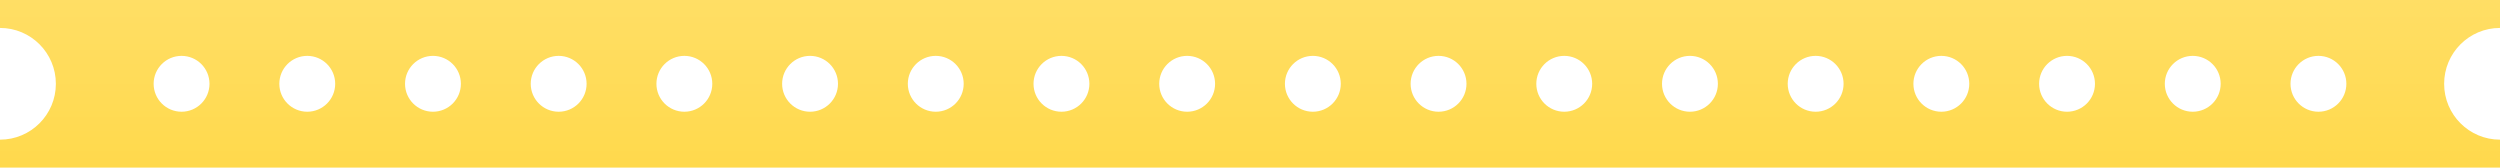 <svg width="358" height="24" viewBox="0 0 358 24" fill="none" xmlns="http://www.w3.org/2000/svg">
<g clip-path="url(#clip0_641_7688)">
<path fill-rule="evenodd" clip-rule="evenodd" d="M0 0H358V4C353.582 4 350 7.582 350 12C350 16.418 353.582 20 358 20V24H0V20C4.418 20 8 16.418 8 12C8 7.582 4.418 4 0 4V0ZM30 12C30 14.209 28.209 16 26 16C23.791 16 22 14.209 22 12C22 9.791 23.791 8 26 8C28.209 8 30 9.791 30 12ZM44 16C46.209 16 48 14.209 48 12C48 9.791 46.209 8 44 8C41.791 8 40 9.791 40 12C40 14.209 41.791 16 44 16ZM66 12C66 14.209 64.209 16 62 16C59.791 16 58 14.209 58 12C58 9.791 59.791 8 62 8C64.209 8 66 9.791 66 12ZM80 16C82.209 16 84 14.209 84 12C84 9.791 82.209 8 80 8C77.791 8 76 9.791 76 12C76 14.209 77.791 16 80 16ZM102 12C102 14.209 100.209 16 98 16C95.791 16 94 14.209 94 12C94 9.791 95.791 8 98 8C100.209 8 102 9.791 102 12ZM116 16C118.209 16 120 14.209 120 12C120 9.791 118.209 8 116 8C113.791 8 112 9.791 112 12C112 14.209 113.791 16 116 16ZM138 12C138 14.209 136.209 16 134 16C131.791 16 130 14.209 130 12C130 9.791 131.791 8 134 8C136.209 8 138 9.791 138 12ZM152 16C154.209 16 156 14.209 156 12C156 9.791 154.209 8 152 8C149.791 8 148 9.791 148 12C148 14.209 149.791 16 152 16ZM174 12C174 14.209 172.209 16 170 16C167.791 16 166 14.209 166 12C166 9.791 167.791 8 170 8C172.209 8 174 9.791 174 12ZM188 16C190.209 16 192 14.209 192 12C192 9.791 190.209 8 188 8C185.791 8 184 9.791 184 12C184 14.209 185.791 16 188 16ZM210 12C210 14.209 208.209 16 206 16C203.791 16 202 14.209 202 12C202 9.791 203.791 8 206 8C208.209 8 210 9.791 210 12ZM224 16C226.209 16 228 14.209 228 12C228 9.791 226.209 8 224 8C221.791 8 220 9.791 220 12C220 14.209 221.791 16 224 16ZM246 12C246 14.209 244.209 16 242 16C239.791 16 238 14.209 238 12C238 9.791 239.791 8 242 8C244.209 8 246 9.791 246 12ZM260 16C262.209 16 264 14.209 264 12C264 9.791 262.209 8 260 8C257.791 8 256 9.791 256 12C256 14.209 257.791 16 260 16ZM282 12C282 14.209 280.209 16 278 16C275.791 16 274 14.209 274 12C274 9.791 275.791 8 278 8C280.209 8 282 9.791 282 12ZM296 16C298.209 16 300 14.209 300 12C300 9.791 298.209 8 296 8C293.791 8 292 9.791 292 12C292 14.209 293.791 16 296 16ZM318 12C318 14.209 316.209 16 314 16C311.791 16 310 14.209 310 12C310 9.791 311.791 8 314 8C316.209 8 318 9.791 318 12ZM332 16C334.209 16 336 14.209 336 12C336 9.791 334.209 8 332 8C329.791 8 328 9.791 328 12C328 14.209 329.791 16 332 16Z" fill="url(#paint0_linear_641_7688)"/>
</g>
<defs>
<linearGradient id="paint0_linear_641_7688" x1="179" y1="0" x2="179" y2="24" gradientUnits="userSpaceOnUse">
<stop stop-color="#FFDE65"/>
<stop offset="1" stop-color="#FFD94C"/>
</linearGradient>
<clipPath id="clip0_641_7688">
<rect width="358" height="24" fill="white"/>
</clipPath>
</defs>
</svg>
